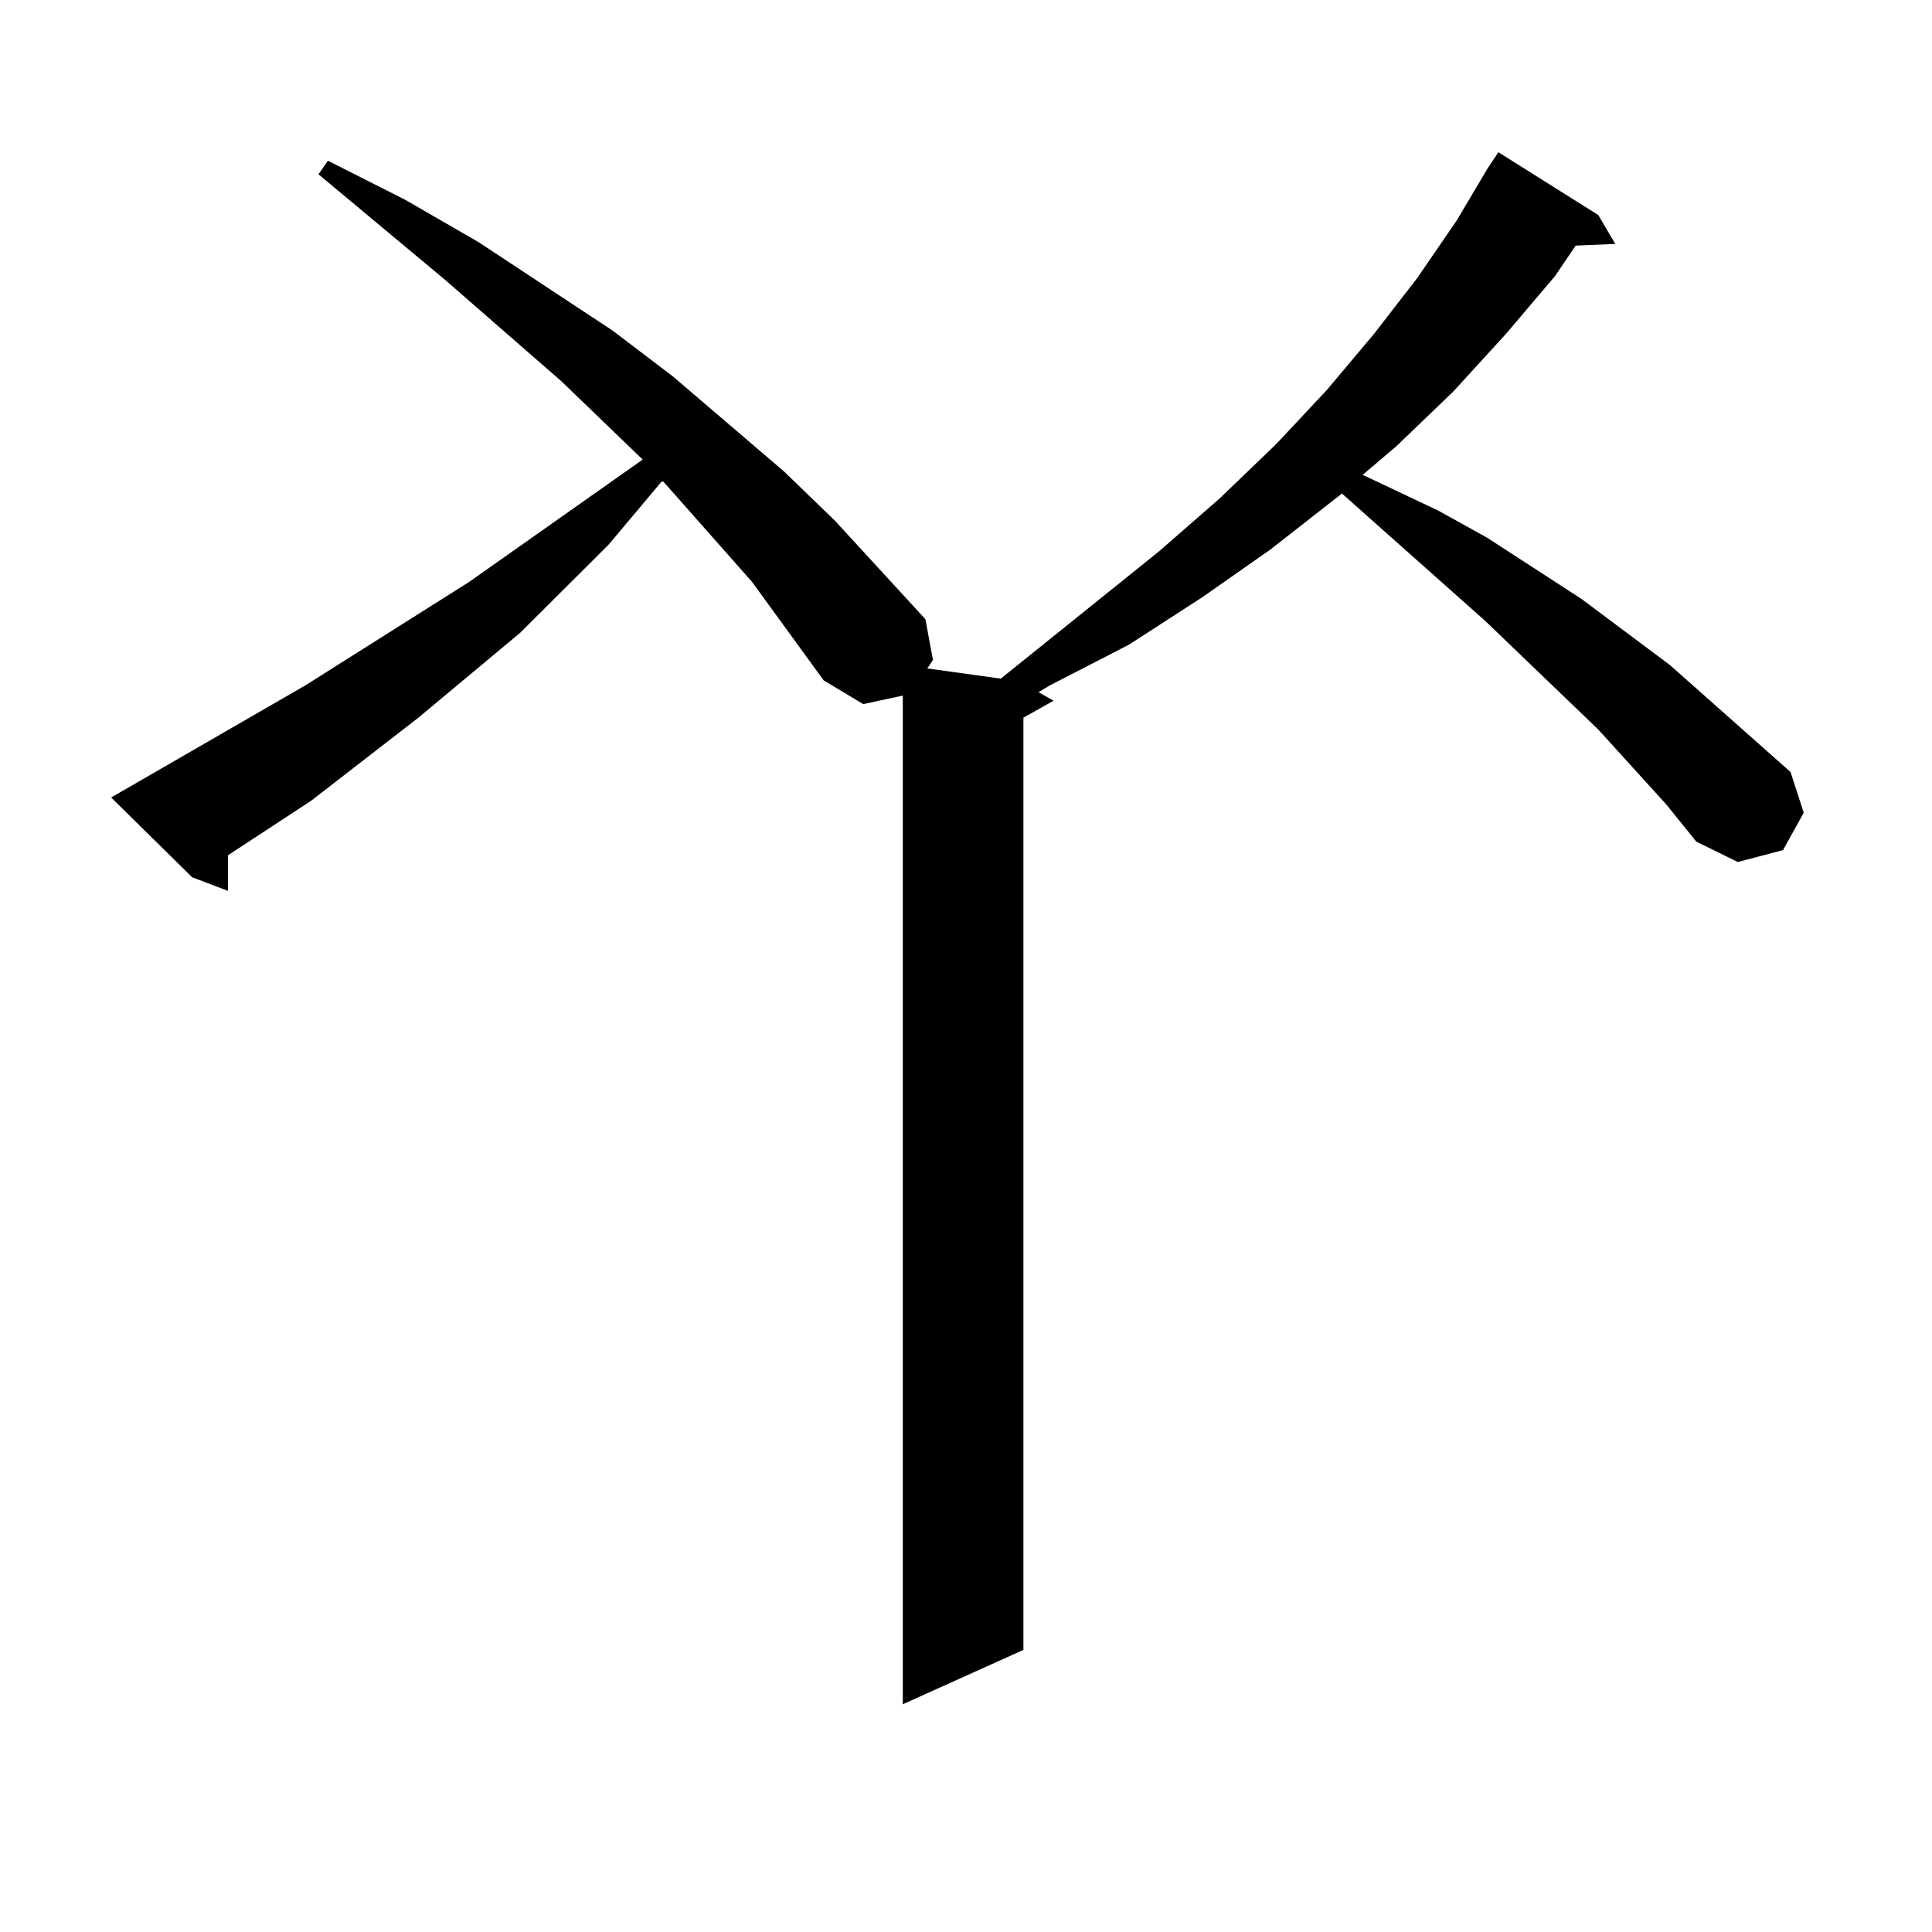 <?xml version="1.0" encoding="utf-8"?>
<!-- Generator: Adobe Illustrator 16.0.0, SVG Export Plug-In . SVG Version: 6.00 Build 0)  -->
<!DOCTYPE svg PUBLIC "-//W3C//DTD SVG 1.1//EN" "http://www.w3.org/Graphics/SVG/1.1/DTD/svg11.dtd">
<svg version="1.1" id="图层_1" xmlns="http://www.w3.org/2000/svg" xmlns:xlink="http://www.w3.org/1999/xlink" x="0px" y="0px"
	 width="1000px" height="1000px" viewBox="0 0 1000 1000" enable-background="new 0 0 1000 1000" xml:space="preserve">
<path d="M862.394,416.293l-35.121-38.672l-58.535-56.25l-74.145-65.918l-37.072,29.004l-35.121,24.609l-38.048,24.609
	l-40.975,21.094l-5.854,3.516l7.805,4.395l-15.609,8.789v482.52l-62.438,28.125v-522.07l-20.487,4.395l-20.487-12.305
	l-37.072-50.977l-45.853-51.855h-0.976l-27.316,32.52l-45.853,45.703l-52.681,43.945l-55.608,43.066l-42.926,28.125v18.457
	l-18.536-7.031l-41.95-41.309l100.485-58.008l84.875-53.613l89.754-63.281l-41.95-40.43l-60.486-52.734L164.85,90.219l4.878-7.031
	l39.999,20.215l38.047,21.973l69.267,45.703l31.219,23.73l57.56,49.219l26.341,25.488l46.828,50.977l3.902,21.094l-2.927,4.395
	l38.048,5.273l81.949-65.918l31.219-27.246l29.268-28.125l26.341-28.125l24.39-29.004l22.438-29.004l20.487-29.883l15.609-26.367
	l5.854-8.789l51.706,32.52l8.78,14.941l-20.487,0.879l-10.731,15.82l-25.365,29.883l-27.316,29.883l-29.268,28.125l-17.561,14.941
	l39.023,18.457l25.365,14.063l48.779,31.641l45.853,34.277l62.438,55.371l6.829,21.094l-10.731,19.336l-23.414,6.152l-21.463-10.547
	L862.394,416.293z"/>
</svg>
